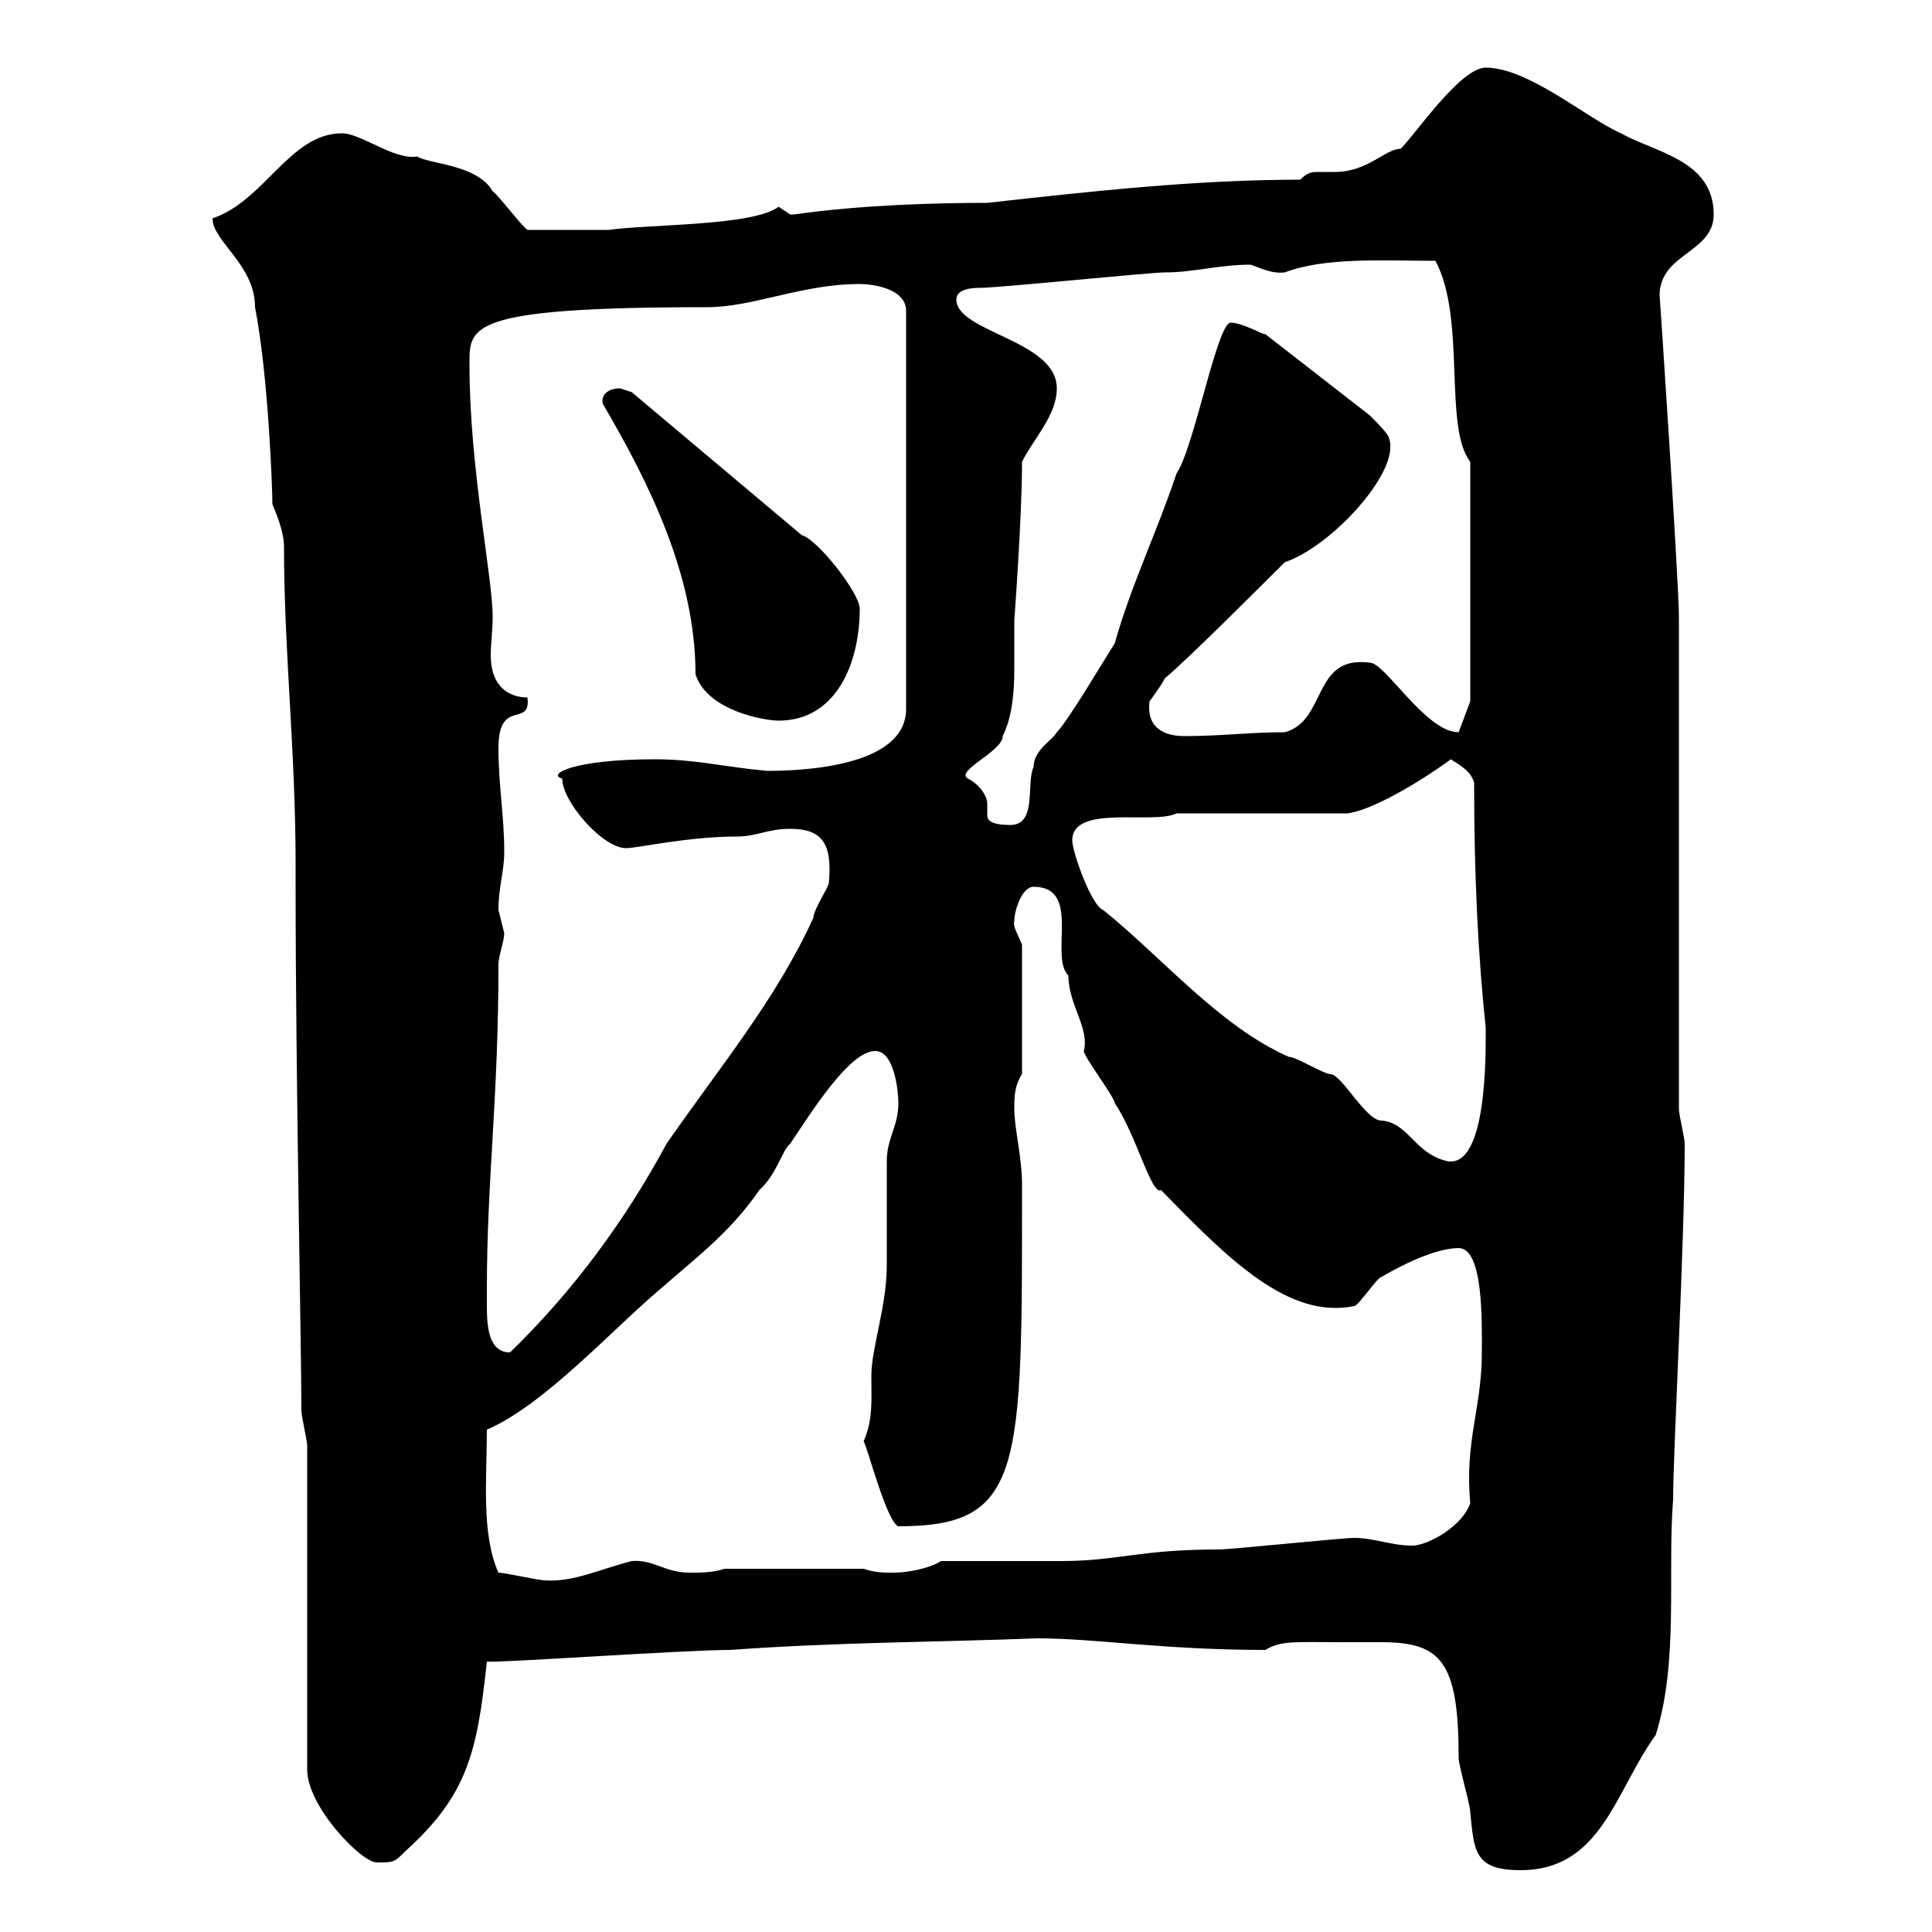 <svg xmlns="http://www.w3.org/2000/svg" xmlns:xlink="http://www.w3.org/1999/xlink" width="300" height="300"><path d="M208.50 255C210.30 255 212.40 255 214.50 255C223.80 255 226.50 258 226.50 273C226.50 274.20 228.30 280.20 228.30 281.40C228.90 287.40 228.90 290.40 236.10 290.40C248.70 290.40 250.80 278.10 257.10 269.40C260.70 258 258.90 244.20 259.80 232.80C259.80 225.30 261.60 192.90 261.60 177.60C261.60 176.70 260.70 173.10 260.70 172.20C260.70 160.50 260.70 107.10 260.70 95.70C260.70 90.60 257.70 45.30 257.70 45.90C257.70 39.30 266.10 39.30 266.10 33.30C266.10 24.90 257.10 23.70 251.70 20.70C246.30 18.30 237.30 10.50 230.70 10.50C226.80 10.50 219.90 20.70 217.50 23.10C215.10 23.10 212.40 26.70 207.30 26.70C206.70 26.70 205.50 26.70 204.90 26.70C203.70 26.70 203.10 26.70 201.90 27.90C185.70 27.90 169.50 29.70 153.30 31.50C145.50 31.50 133.80 31.80 123.30 33.30C123.30 33.30 123.30 33.30 122.70 33.30C122.70 33.30 120.90 32.10 120.90 32.10C117 35.10 100.80 34.80 94.50 35.70C92.70 35.70 88.80 35.70 81.90 35.70C81 35.10 77.40 30.30 76.50 29.70C74.10 25.50 66.60 25.50 64.80 24.30C61.20 24.90 56.10 20.70 53.10 20.70C45 20.70 41.10 31.20 33 33.90C33 37.50 39.60 41.10 39.60 47.70C41.70 58.50 42.30 76.20 42.30 78.30C42.90 79.80 44.10 82.50 44.10 84.90C44.10 101.10 45.90 116.70 45.90 134.10L45.90 137.70C45.90 166.50 46.80 209.70 46.80 219C46.80 219.90 47.70 223.80 47.70 224.40L47.70 274.80C47.70 280.50 56.10 289.20 58.50 289.20C61.20 289.20 61.20 289.20 63 287.40C72.60 278.70 74.10 272.10 75.60 258C76.50 258.30 106.20 256.20 113.40 256.20C129.90 255 145.50 255 161.10 254.40C170.10 254.40 180.60 256.20 196.50 256.20C198.90 254.70 201.30 255 208.50 255ZM77.40 244.20C74.70 238.20 75.60 229.50 75.60 222C84.60 218.10 95.10 206.40 102.60 200.10C107.70 195.60 113.40 191.40 117.90 184.80C120.60 182.40 121.50 178.50 122.70 177.60C126.30 172.20 132 163.20 135.90 163.20C138.90 163.20 139.50 169.50 139.50 171.30C139.50 174.90 137.70 176.70 137.70 180.30C137.70 182.10 137.70 194.70 137.70 196.50C137.70 202.80 135.30 209.40 135.30 213.60C135.30 217.20 135.60 220.50 134.10 223.80C134.70 224.70 137.70 236.40 139.50 237C159 237 158.70 228.30 158.70 183.90C158.70 179.70 157.50 175.20 157.50 172.20C157.50 170.40 157.50 168.60 158.70 166.80L158.70 146.70C158.10 145.20 157.20 143.70 157.50 143.10C157.50 141.30 158.70 137.70 160.50 137.70C168 137.70 162.90 148.50 165.90 151.50C165.90 156 169.20 159.60 168.30 163.20C168.30 164.10 173.10 170.40 173.10 171.30C176.40 176.10 178.80 185.70 180.30 184.80C190.80 195.60 200.10 204.90 210.30 202.80C210.90 202.80 213.90 198.30 214.50 198.30C217.50 196.50 222.90 193.80 226.50 193.80C230.40 193.80 230.10 205.50 230.10 210C230.10 218.70 227.40 223.80 228.30 233.40C227.10 237 221.70 240 219.30 240C216 240 213.30 238.80 210.30 238.80C208.50 238.80 191.10 240.60 189.30 240.60C176.70 240.60 173.70 242.40 164.70 242.40C162.30 242.40 148.50 242.40 146.10 242.40C144.30 243.60 140.70 244.20 138.90 244.20C137.10 244.20 135.90 244.20 134.10 243.60L112.50 243.60C110.70 244.20 108.90 244.20 107.10 244.20C103.20 244.20 101.40 242.10 98.10 242.40C93.30 243.60 89.10 245.70 84.60 245.40C83.70 245.40 78.30 244.20 77.40 244.20ZM75.60 200.10C75.60 183.30 77.40 170.70 77.40 149.70C77.40 148.50 78.30 146.10 78.30 144.90C78.30 144.90 77.40 141.30 77.40 141.30C77.40 137.70 78.30 135.30 78.30 132.30C78.30 126.60 77.40 122.10 77.40 116.10C77.40 108.30 82.50 113.10 81.90 108.30C79.20 108.30 76.20 106.80 76.20 101.70C76.20 99.90 76.50 98.10 76.50 95.70C76.50 89.70 72.90 72.60 72.90 56.70C72.90 50.70 72.30 47.70 109.80 47.70C117 47.70 124.50 44.10 133.50 44.10C135.30 44.10 140.70 44.70 140.70 48.30L140.70 110.10C140.70 117.90 128.40 119.70 119.10 119.70C112.50 119.10 108 117.90 101.70 117.90C88.80 117.90 84.90 120.30 87.30 120.90C87.30 124.50 93.60 131.70 97.20 131.70C99 131.70 106.80 129.90 114.30 129.90C117.60 129.90 119.10 128.70 122.70 128.70C127.50 128.70 129.30 130.80 128.70 137.10C128.70 137.70 126.30 141.30 126.30 142.50C120.60 155.10 111.60 165.90 103.50 177.60C97.20 189.30 89.10 200.40 79.20 210C75.90 210 75.60 206.10 75.60 202.80C75.60 201.90 75.60 200.70 75.60 200.10ZM166.50 130.50C166.50 124.80 179.10 128.10 182.70 126.30L208.50 126.30C211.20 126.60 218.70 122.70 225.30 117.90C227.10 119.10 228.30 119.70 228.90 121.50C228.90 135.90 229.50 148.20 230.70 159.60C230.70 163.20 231 181.50 224.70 180.30C219.60 179.10 218.70 174.30 214.50 174C212.10 174 208.50 167.10 206.70 166.80C205.50 166.80 201.30 164.10 200.10 164.10C189.30 159.30 180.60 148.80 171.30 141.30C169.50 140.70 166.50 132.30 166.50 130.50ZM150.30 120.90C148.20 119.70 155.70 116.70 155.70 114.30C157.20 111.30 157.50 107.40 157.50 103.80C157.50 101.40 157.50 98.70 157.50 96.30C157.50 96.30 158.70 80.40 158.70 71.70C160.50 68.10 164.10 64.50 164.10 60.30C164.10 52.80 148.50 51.60 148.50 46.50C148.50 44.70 151.50 44.70 152.10 44.70C155.10 44.70 178.50 42.30 180.90 42.30C185.40 42.30 189.30 41.10 194.10 41.10C194.70 41.10 197.10 42.60 199.50 42.30C205.80 39.90 214.80 40.50 222.90 40.50C227.70 49.50 224.10 66.30 228.30 71.70L228.30 108.90L226.50 113.70C221.40 113.70 215.10 102.90 212.70 102.90C203.70 101.70 206.10 111.90 199.50 113.70C194.10 113.70 189.60 114.30 183.90 114.30C181.80 114.30 177.90 113.70 178.50 108.90C178.50 108.90 180.30 106.50 180.90 105.30C183.90 102.90 196.50 90.30 199.50 87.30C206.70 84.90 217.50 73.20 215.70 68.10C215.70 67.50 213.90 65.70 212.70 64.50L196.50 51.90C195.90 51.90 192.90 50.10 191.10 50.10C189 50.10 185.40 69.60 182.70 73.50C179.70 82.50 175.50 91.20 173.10 99.90C171.90 101.70 165.90 111.90 164.10 113.70C163.50 114.90 160.50 116.40 160.50 119.10C159.30 121.50 161.10 128.10 156.90 128.10C153.60 128.10 153.30 127.20 153.30 126.60C153.30 125.70 153.30 125.40 153.30 124.80C153.30 123.60 152.10 121.80 150.30 120.90ZM93.60 62.70C100.80 75 108 89.40 108 104.70C109.80 110.40 118.80 111.90 120.90 111.90C129.90 111.90 133.50 102.90 133.50 94.50C133.50 92.10 126.90 83.70 124.50 83.10L98.10 60.90C98.10 60.90 96.30 60.30 96.30 60.30C94.20 60.30 93.30 61.50 93.60 62.70Z"/></svg>